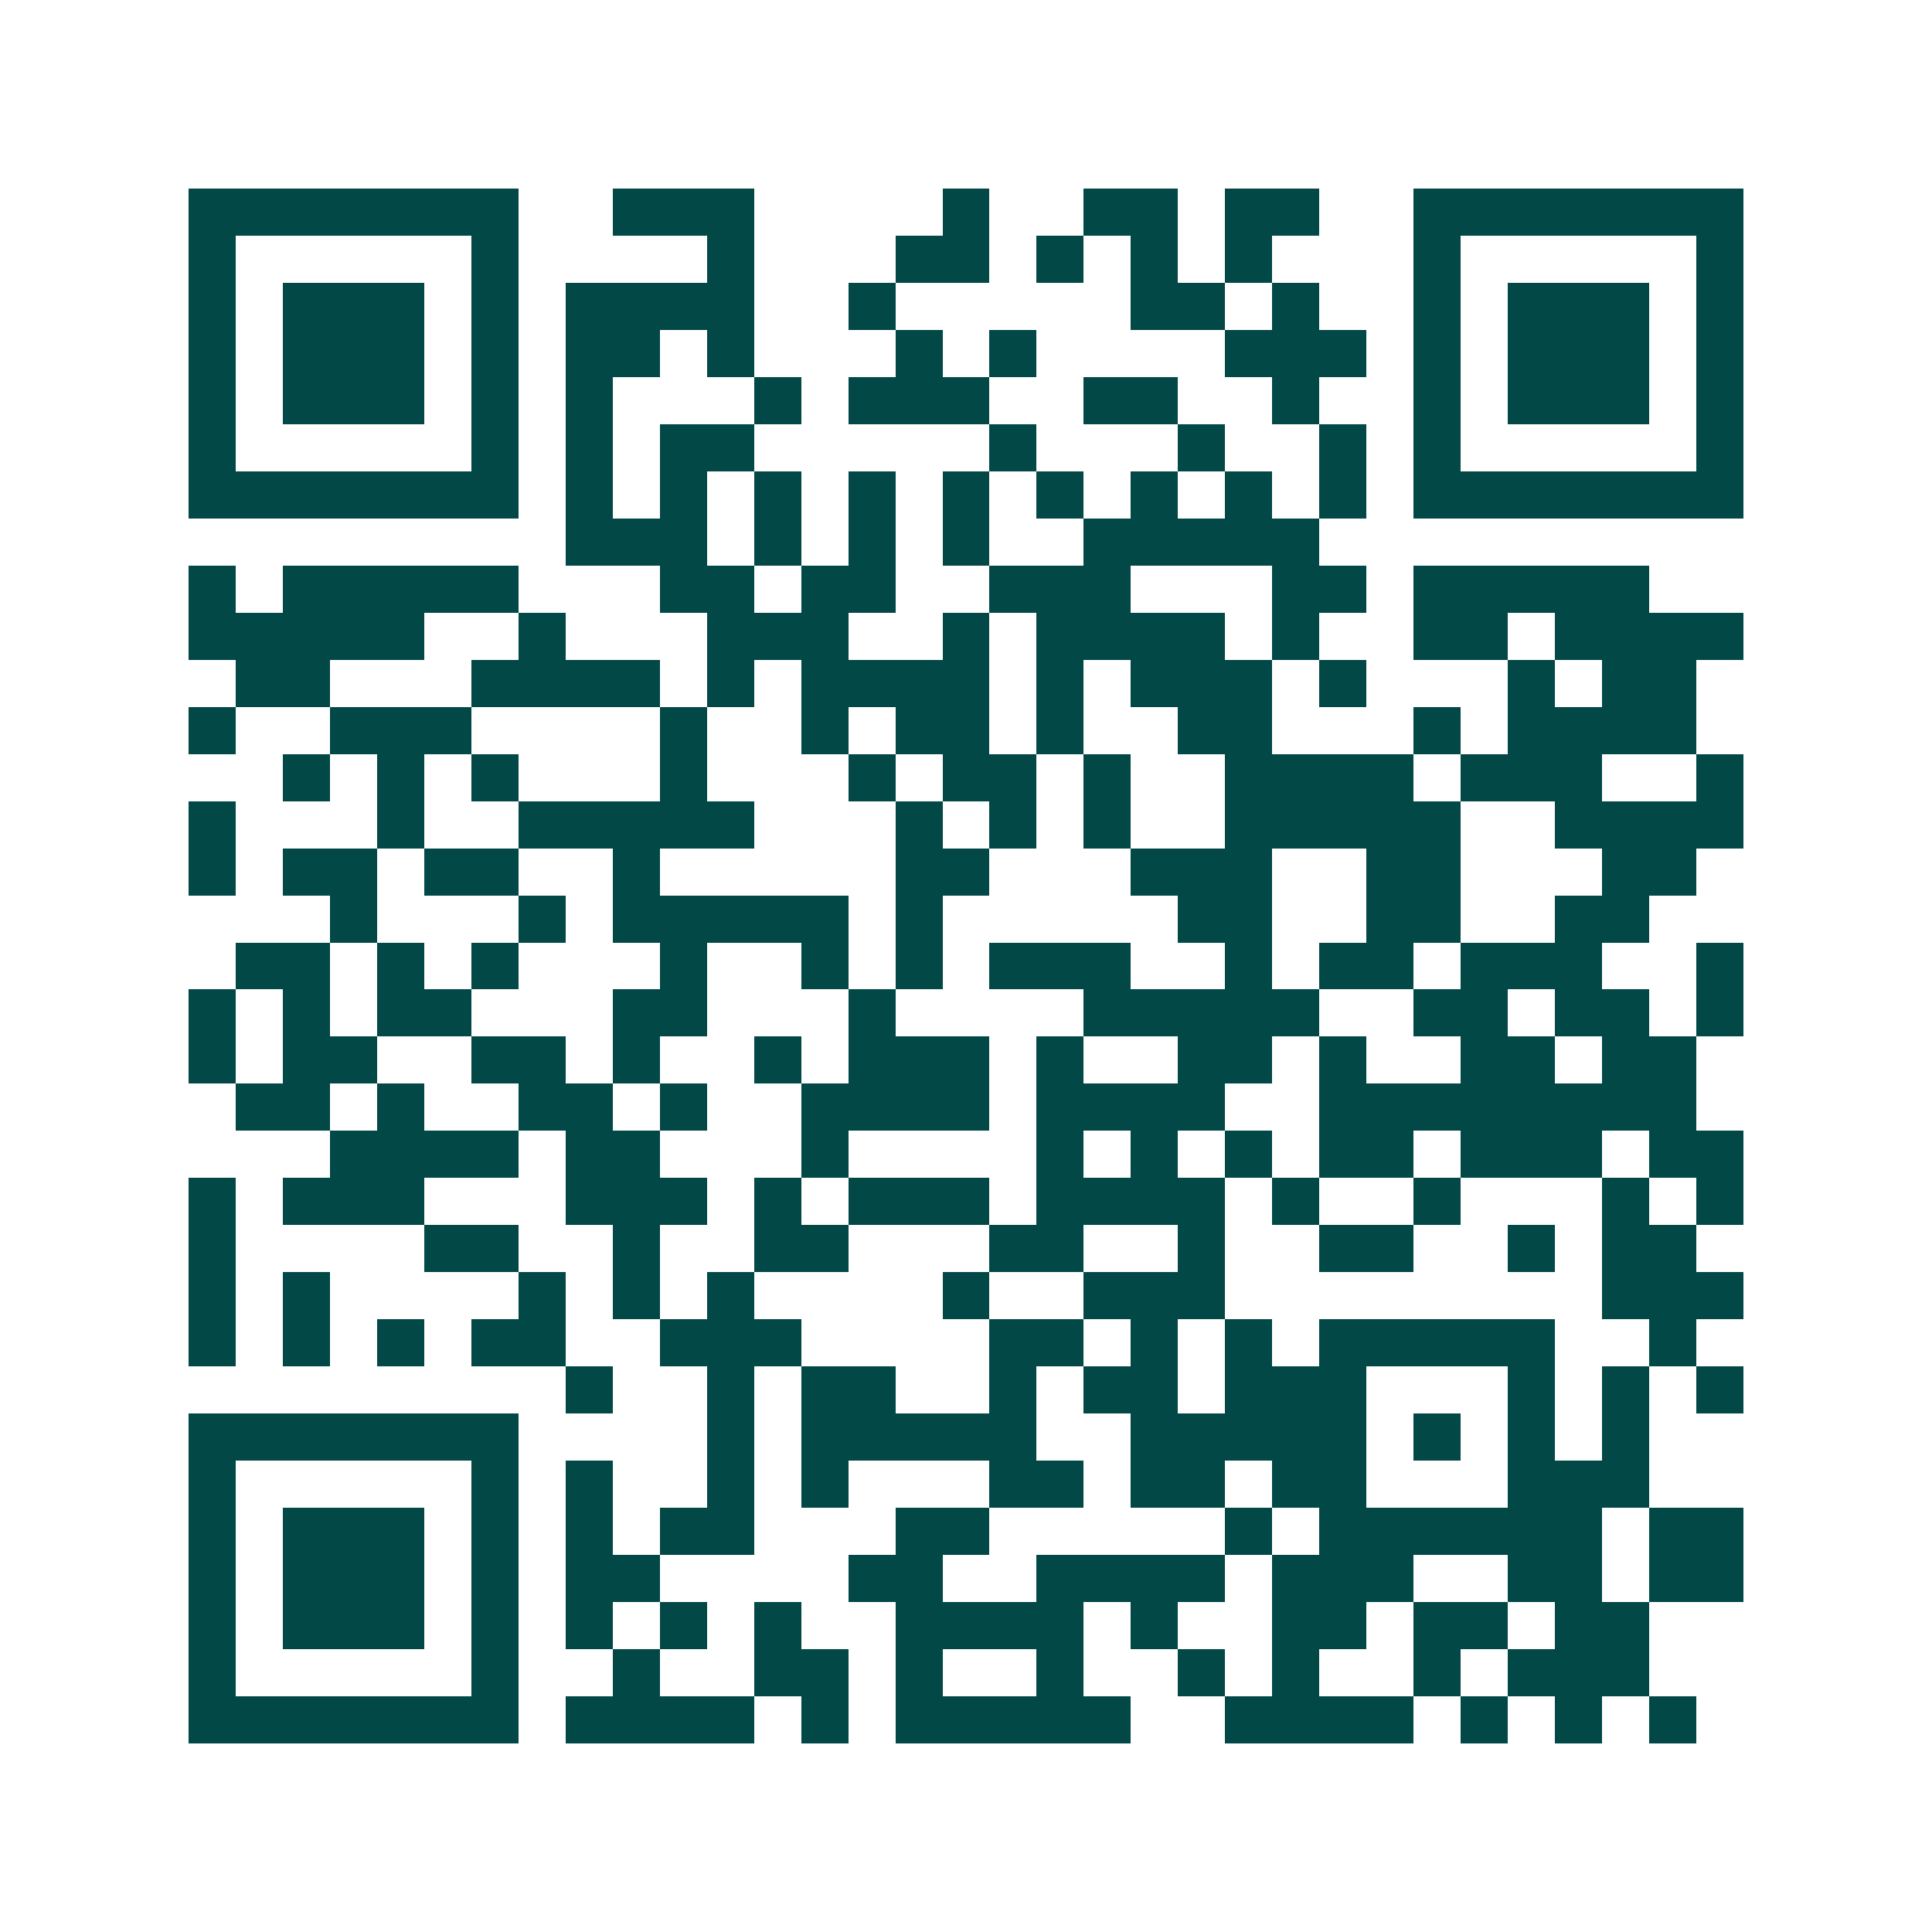 <svg xmlns="http://www.w3.org/2000/svg" width="200" height="200" viewBox="0 0 41 41" shape-rendering="crispEdges"><path fill="#ffffff" d="M0 0h41v41H0z"/><path stroke="#014847" d="M4 4.5h7m2 0h3m4 0h1m2 0h2m1 0h2m2 0h7M4 5.5h1m5 0h1m4 0h1m3 0h2m1 0h1m1 0h1m1 0h1m3 0h1m5 0h1M4 6.5h1m1 0h3m1 0h1m1 0h4m2 0h1m5 0h2m1 0h1m2 0h1m1 0h3m1 0h1M4 7.5h1m1 0h3m1 0h1m1 0h2m1 0h1m3 0h1m1 0h1m4 0h3m1 0h1m1 0h3m1 0h1M4 8.5h1m1 0h3m1 0h1m1 0h1m3 0h1m1 0h3m2 0h2m2 0h1m2 0h1m1 0h3m1 0h1M4 9.5h1m5 0h1m1 0h1m1 0h2m5 0h1m3 0h1m2 0h1m1 0h1m5 0h1M4 10.5h7m1 0h1m1 0h1m1 0h1m1 0h1m1 0h1m1 0h1m1 0h1m1 0h1m1 0h1m1 0h7M12 11.5h3m1 0h1m1 0h1m1 0h1m2 0h5M4 12.5h1m1 0h5m3 0h2m1 0h2m2 0h3m3 0h2m1 0h5M4 13.5h5m2 0h1m3 0h3m2 0h1m1 0h4m1 0h1m2 0h2m1 0h4M5 14.5h2m3 0h4m1 0h1m1 0h4m1 0h1m1 0h3m1 0h1m3 0h1m1 0h2M4 15.5h1m2 0h3m4 0h1m2 0h1m1 0h2m1 0h1m2 0h2m3 0h1m1 0h4M6 16.5h1m1 0h1m1 0h1m3 0h1m3 0h1m1 0h2m1 0h1m2 0h4m1 0h3m2 0h1M4 17.5h1m3 0h1m2 0h5m3 0h1m1 0h1m1 0h1m2 0h5m2 0h4M4 18.5h1m1 0h2m1 0h2m2 0h1m5 0h2m3 0h3m2 0h2m3 0h2M7 19.5h1m3 0h1m1 0h5m1 0h1m5 0h2m2 0h2m2 0h2M5 20.5h2m1 0h1m1 0h1m3 0h1m2 0h1m1 0h1m1 0h3m2 0h1m1 0h2m1 0h3m2 0h1M4 21.5h1m1 0h1m1 0h2m3 0h2m3 0h1m4 0h5m2 0h2m1 0h2m1 0h1M4 22.5h1m1 0h2m2 0h2m1 0h1m2 0h1m1 0h3m1 0h1m2 0h2m1 0h1m2 0h2m1 0h2M5 23.5h2m1 0h1m2 0h2m1 0h1m2 0h4m1 0h4m2 0h8M7 24.5h4m1 0h2m3 0h1m4 0h1m1 0h1m1 0h1m1 0h2m1 0h3m1 0h2M4 25.5h1m1 0h3m3 0h3m1 0h1m1 0h3m1 0h4m1 0h1m2 0h1m3 0h1m1 0h1M4 26.5h1m4 0h2m2 0h1m2 0h2m3 0h2m2 0h1m2 0h2m2 0h1m1 0h2M4 27.5h1m1 0h1m4 0h1m1 0h1m1 0h1m4 0h1m2 0h3m8 0h3M4 28.5h1m1 0h1m1 0h1m1 0h2m2 0h3m4 0h2m1 0h1m1 0h1m1 0h5m2 0h1M12 29.5h1m2 0h1m1 0h2m2 0h1m1 0h2m1 0h3m3 0h1m1 0h1m1 0h1M4 30.5h7m4 0h1m1 0h5m2 0h5m1 0h1m1 0h1m1 0h1M4 31.5h1m5 0h1m1 0h1m2 0h1m1 0h1m3 0h2m1 0h2m1 0h2m3 0h3M4 32.5h1m1 0h3m1 0h1m1 0h1m1 0h2m3 0h2m5 0h1m1 0h6m1 0h2M4 33.5h1m1 0h3m1 0h1m1 0h2m4 0h2m2 0h4m1 0h3m2 0h2m1 0h2M4 34.5h1m1 0h3m1 0h1m1 0h1m1 0h1m1 0h1m2 0h4m1 0h1m2 0h2m1 0h2m1 0h2M4 35.5h1m5 0h1m2 0h1m2 0h2m1 0h1m2 0h1m2 0h1m1 0h1m2 0h1m1 0h3M4 36.5h7m1 0h4m1 0h1m1 0h5m2 0h4m1 0h1m1 0h1m1 0h1"/></svg>
